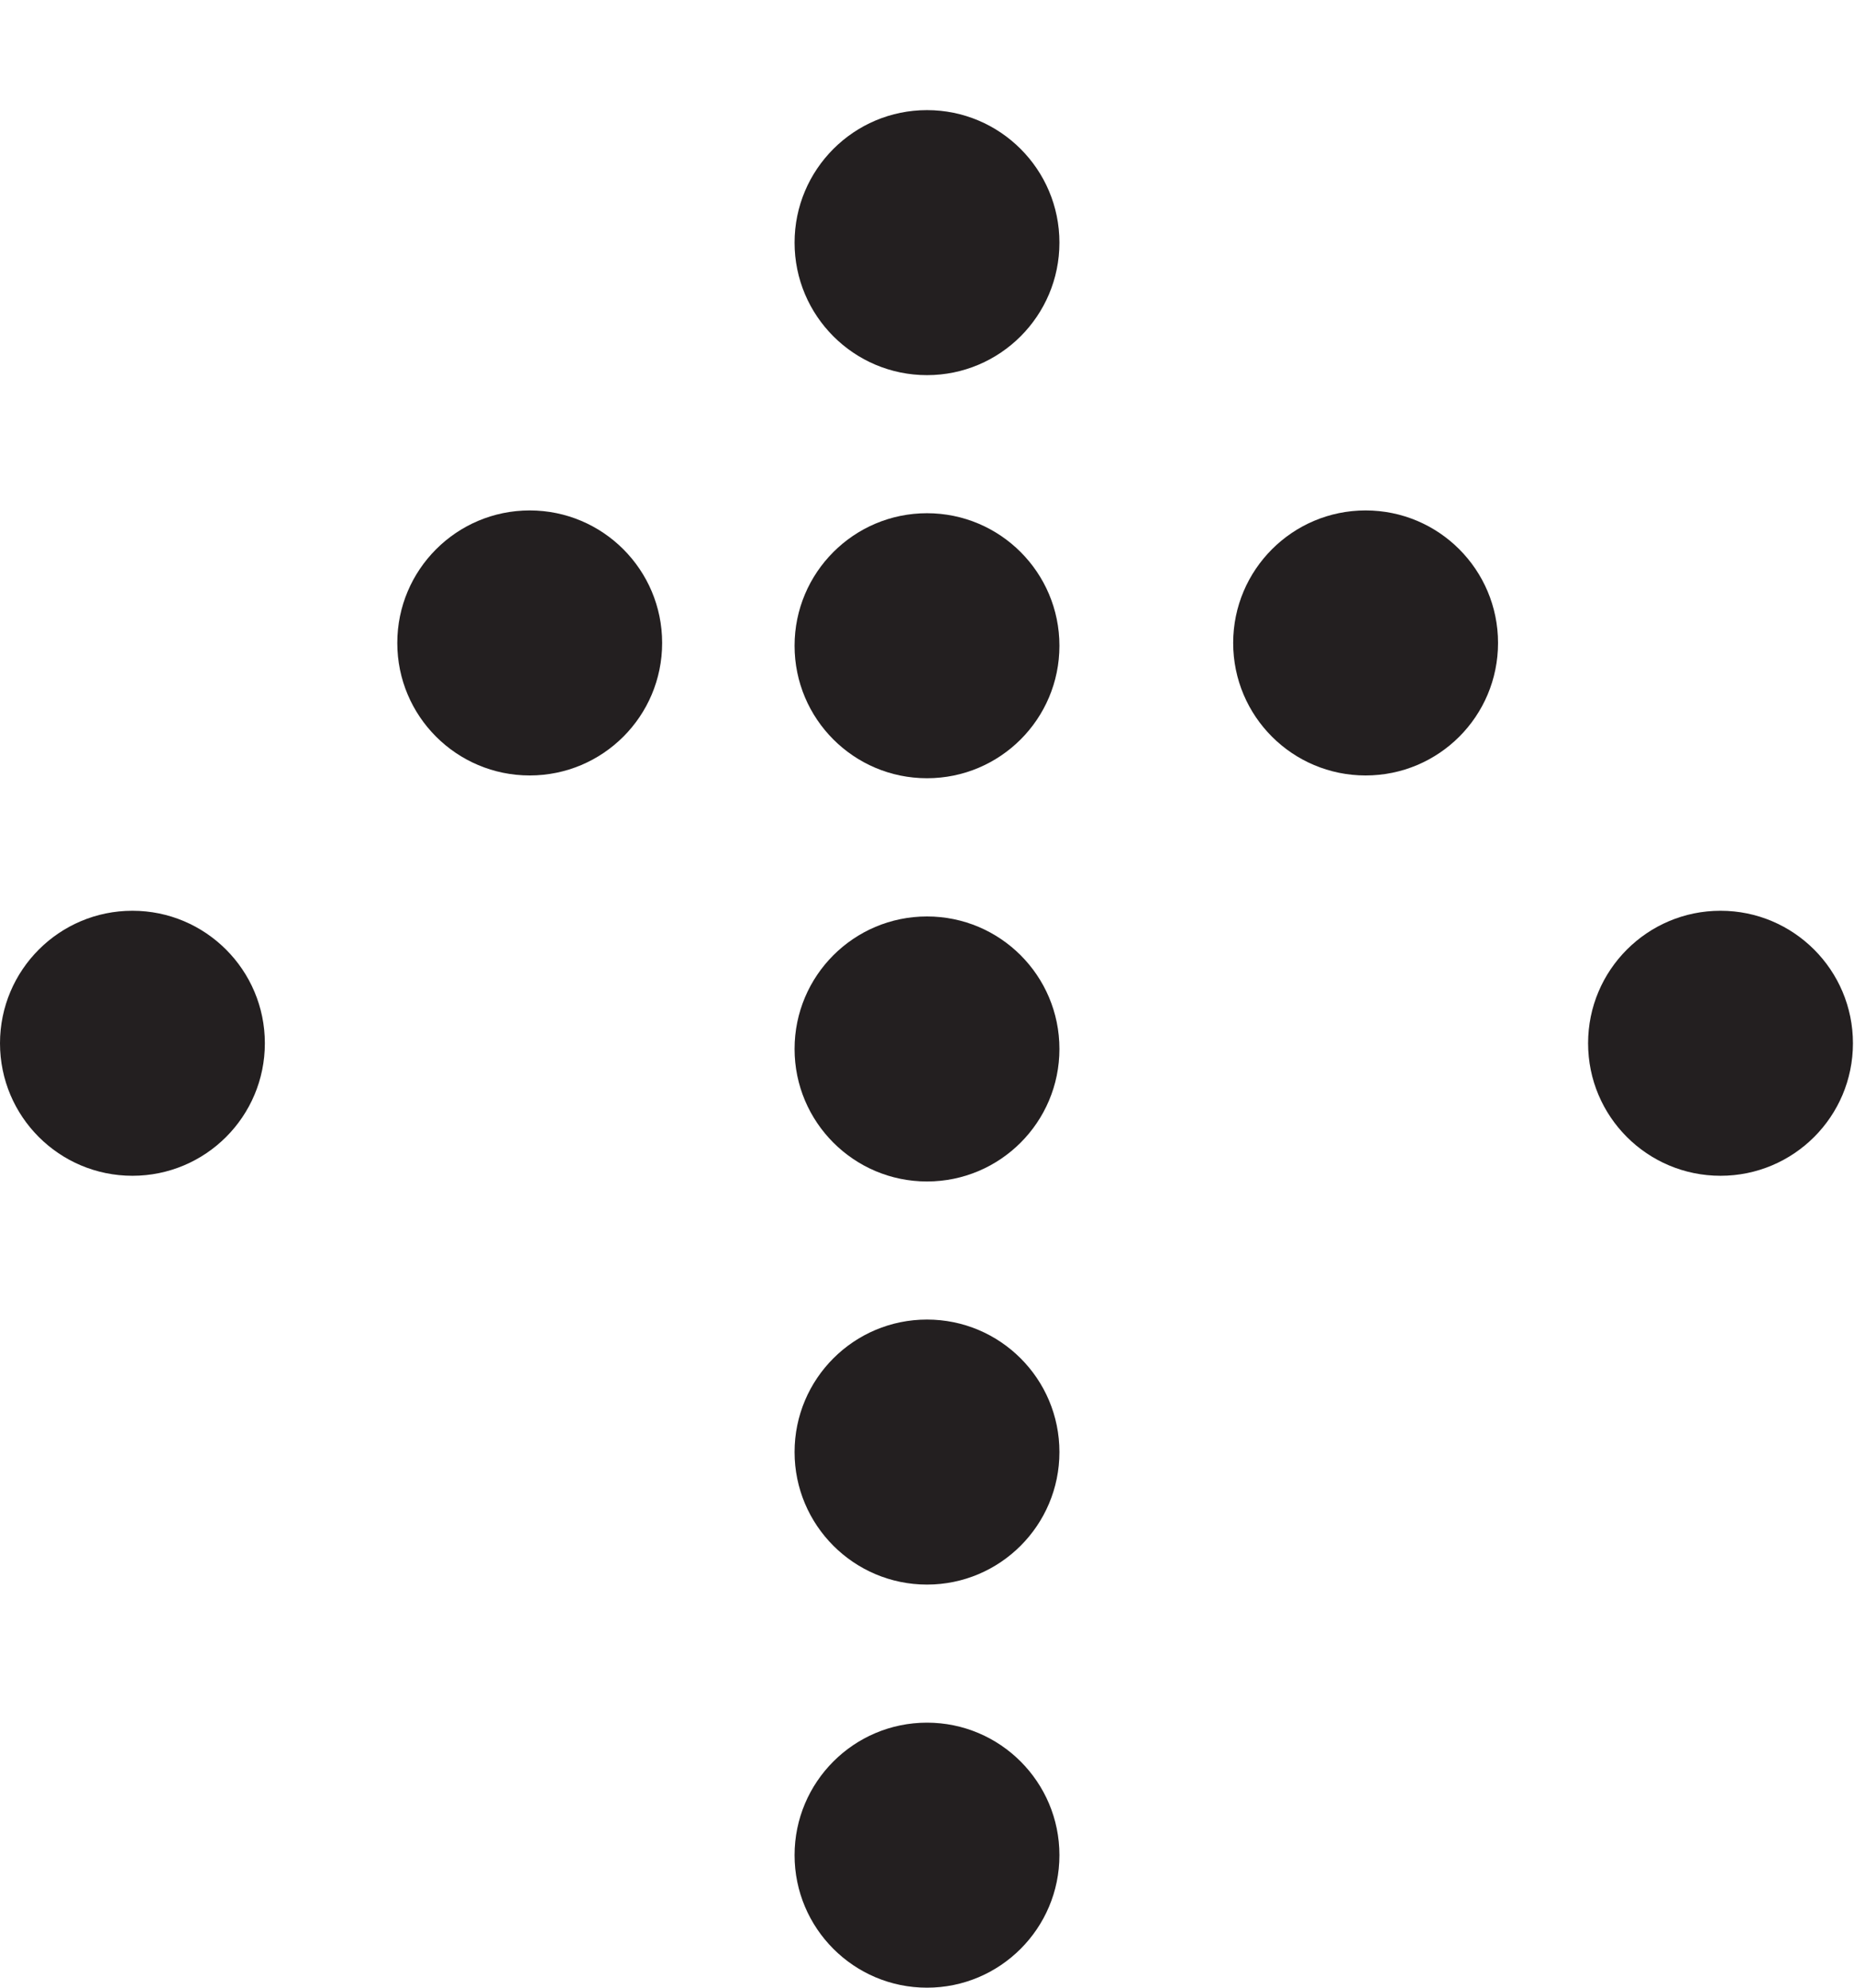 <svg width="14" height="15" viewBox="0 0 14 15" fill="none" xmlns="http://www.w3.org/2000/svg">
<path d="M2 7.873C2 7.321 1.552 6.873 1 6.873C0.448 6.873 1.85108e-08 7.321 1.19249e-08 7.873C5.33895e-09 8.426 0.448 8.873 1 8.873C1.552 8.873 2 8.426 2 7.873Z" fill="#231F20"/>
<path d="M13.992 7.873C13.992 7.321 13.544 6.873 12.992 6.873C12.44 6.873 11.992 7.321 11.992 7.873C11.992 8.426 12.44 8.873 12.992 8.873C13.544 8.873 13.992 8.426 13.992 7.873Z" fill="#231F20"/>
<path d="M5 4.852C5 4.3 4.552 3.852 4 3.852C3.448 3.852 3 4.3 3 4.852C3 5.405 3.448 5.852 4 5.852C4.552 5.852 5 5.405 5 4.852Z" fill="#231F20"/>
<path d="M11.312 4.852C11.312 4.3 10.865 3.852 10.312 3.852C9.76 3.852 9.312 4.3 9.312 4.852C9.312 5.405 9.76 5.852 10.312 5.852C10.865 5.852 11.312 5.405 11.312 4.852Z" fill="#231F20"/>
<path d="M8 1.831C8 1.279 7.552 0.831 7 0.831C6.448 0.831 6 1.279 6 1.831C6 2.383 6.448 2.831 7 2.831C7.552 2.831 8 2.383 8 1.831Z" fill="#231F20"/>
<path d="M8 4.873C8 4.321 7.552 3.873 7 3.873C6.448 3.873 6 4.321 6 4.873C6 5.426 6.448 5.873 7 5.873C7.552 5.873 8 5.426 8 4.873Z" fill="#231F20"/>
<path d="M8 7.916C8 7.363 7.552 6.916 7 6.916C6.448 6.916 6 7.363 6 7.916C6 8.468 6.448 8.916 7 8.916C7.552 8.916 8 8.468 8 7.916Z" fill="#231F20"/>
<path d="M8 10.958C8 10.405 7.552 9.958 7 9.958C6.448 9.958 6 10.405 6 10.958C6 11.51 6.448 11.958 7 11.958C7.552 11.958 8 11.51 8 10.958Z" fill="#231F20"/>
<path d="M8 14C8 13.448 7.552 13 7 13C6.448 13 6 13.448 6 14C6 14.552 6.448 15 7 15C7.552 15 8 14.552 8 14Z" fill="#231F20"/>
</svg>
